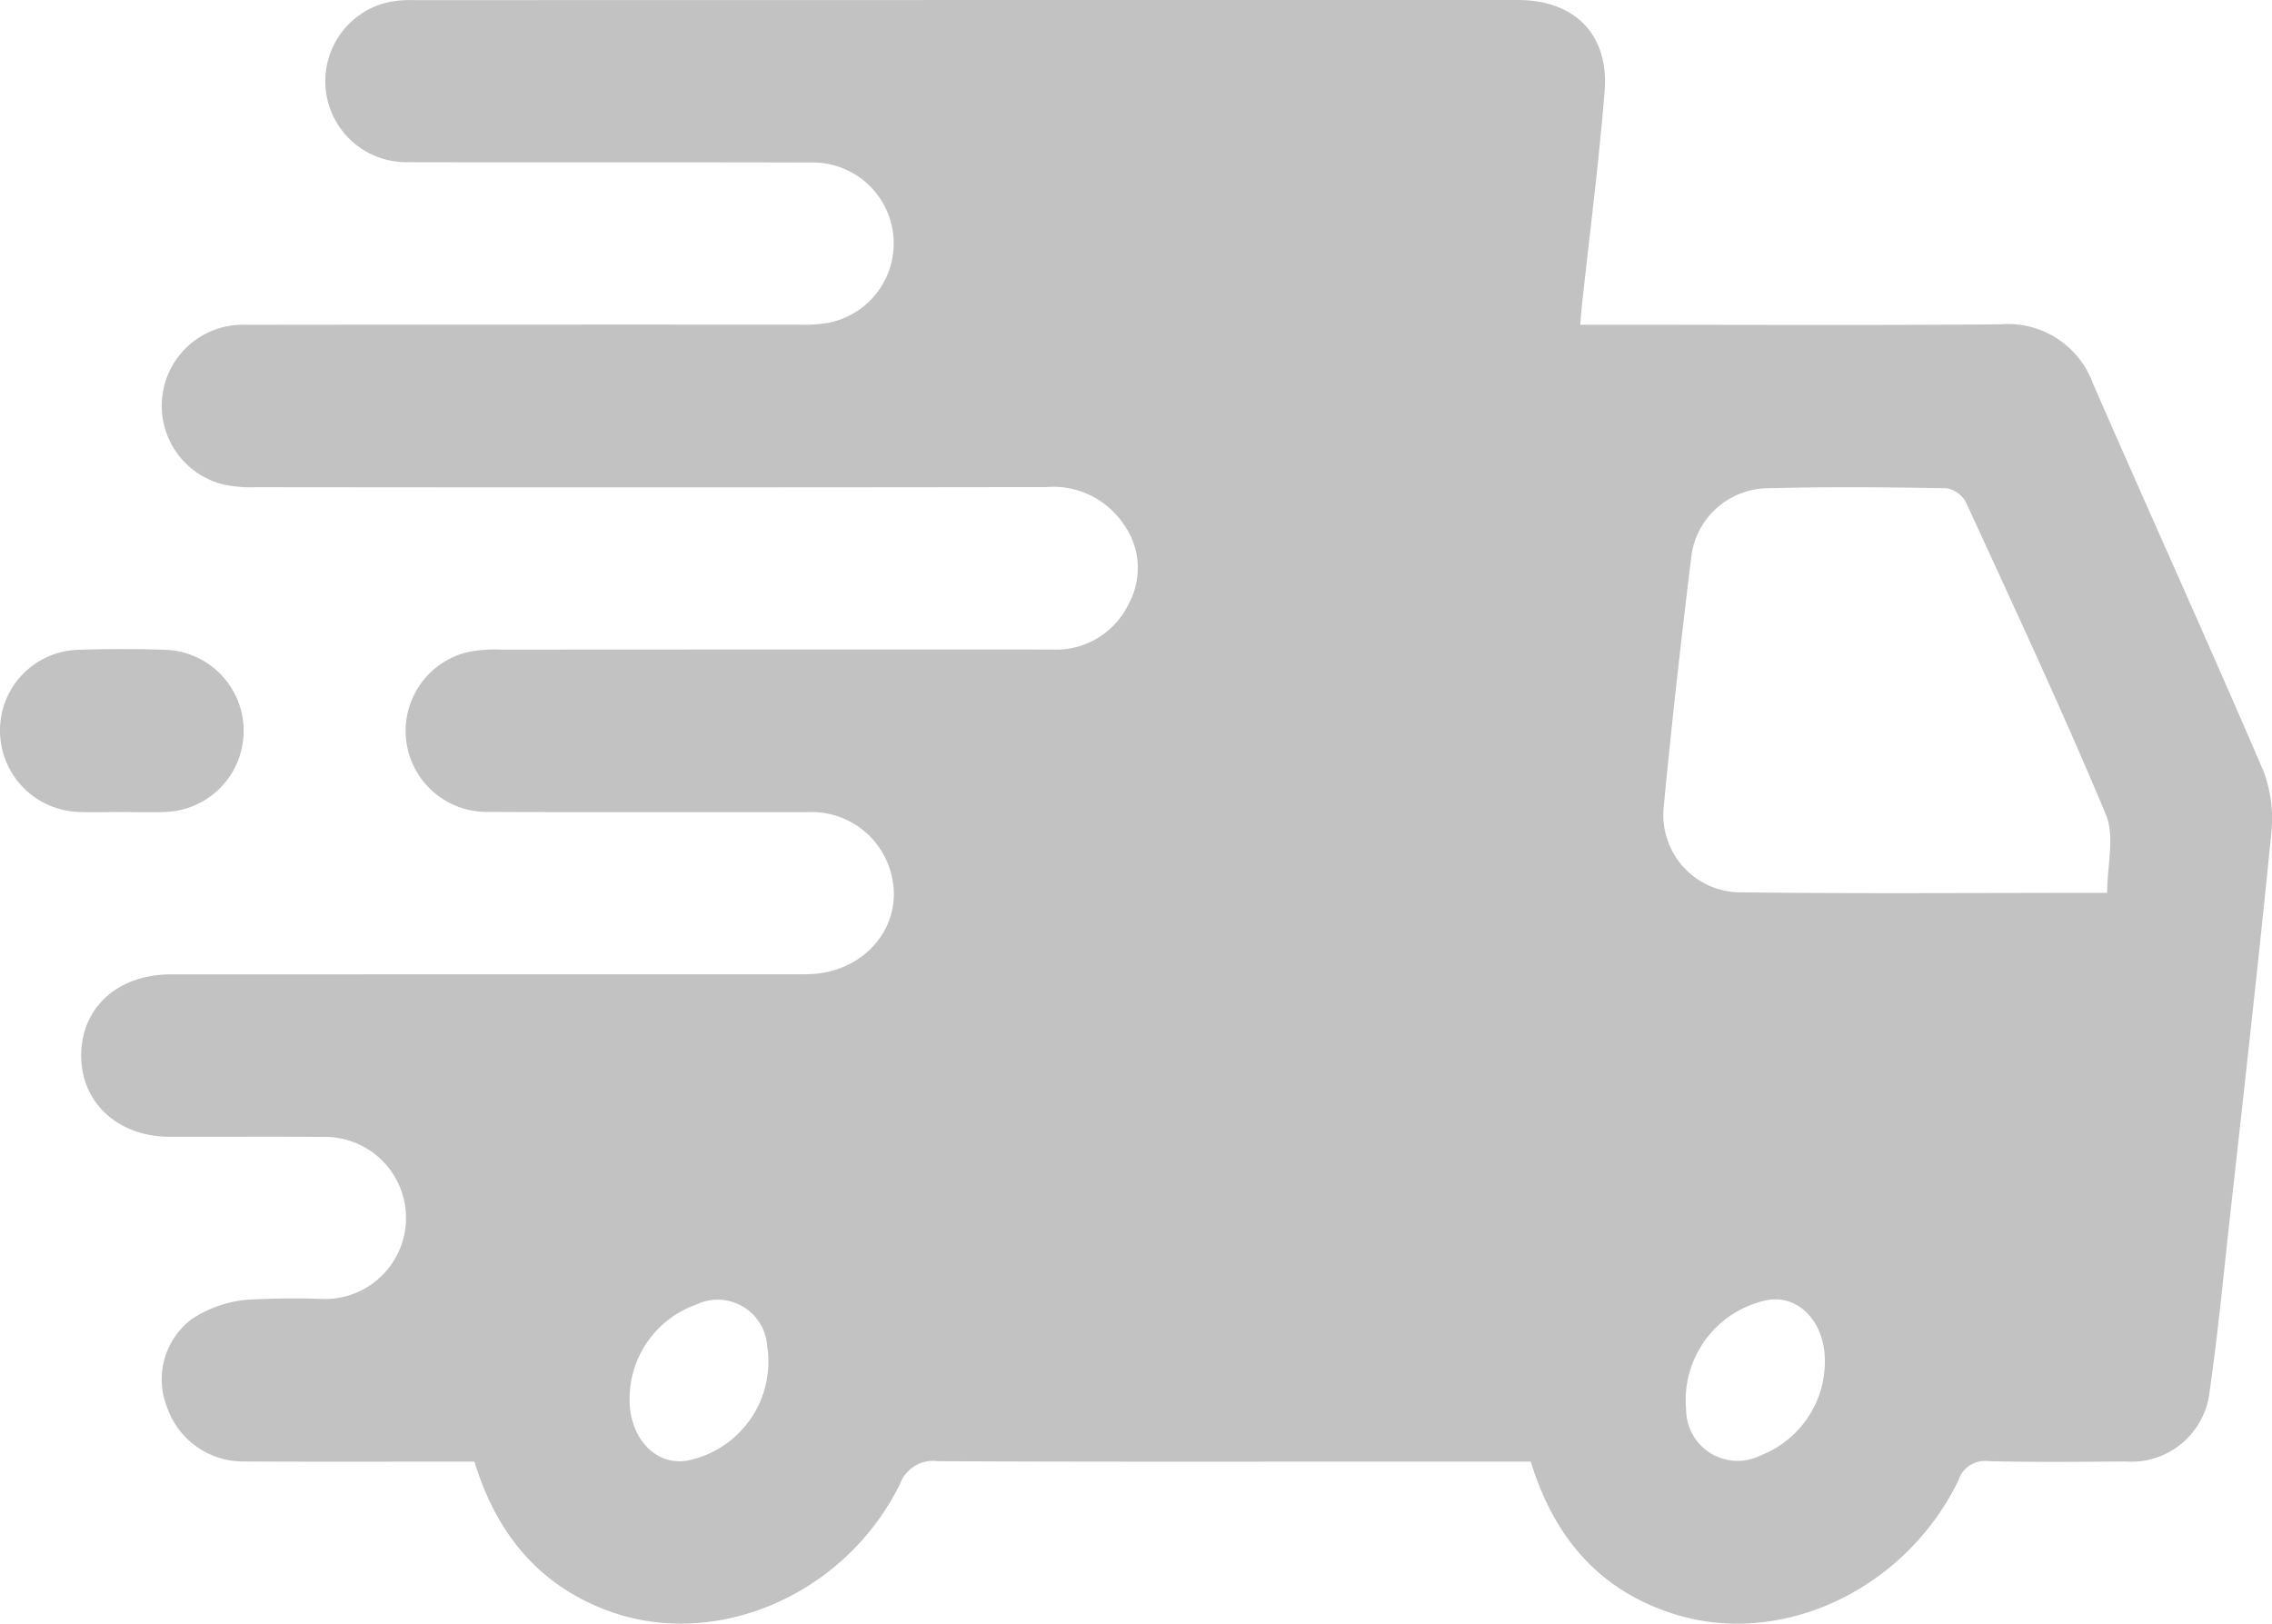 <svg id="Group_117" data-name="Group 117" xmlns="http://www.w3.org/2000/svg" xmlns:xlink="http://www.w3.org/1999/xlink" width="135" height="96.482" viewBox="0 0 135 96.482">
  <defs>
    <clipPath id="clip-path">
      <rect id="Rectangle_115" data-name="Rectangle 115" width="135" height="96.482" fill="#c2c2c2"/>
    </clipPath>
  </defs>
  <g id="Group_116" data-name="Group 116" clip-path="url(#clip-path)">
    <path id="Path_121" data-name="Path 121" d="M94.121,86.849H86.356c-9.151,0-18.3.02-27.452-.025a2.1,2.1,0,0,0-2.266,1.356c-3.3,6.693-11.141,9.973-17.586,7.442-4.027-1.582-6.434-4.631-7.7-8.774-4.6,0-9.167.018-13.736-.008a4.774,4.774,0,0,1-4.508-3.172,4.486,4.486,0,0,1,1.439-5.281,7.133,7.133,0,0,1,3.159-1.145,46.579,46.579,0,0,1,4.669-.056,4.816,4.816,0,1,0-.076-9.628c-3.016-.031-6.033,0-9.05-.009-3.067-.009-5.245-2-5.263-4.788-.019-2.869,2.155-4.863,5.33-4.864q18.854-.006,37.709-.007c3.779,0,6.214-3.329,4.881-6.6a4.885,4.885,0,0,0-4.775-3.033c-6.335-.013-12.67.013-19.005-.014a4.815,4.815,0,0,1-1.157-9.5,8.188,8.188,0,0,1,1.943-.143q16.366-.012,32.731-.006A4.777,4.777,0,0,0,70.2,35.934a4.46,4.46,0,0,0-.314-4.845,5.043,5.043,0,0,0-4.55-2.147q-23.455.032-46.909.006a8.022,8.022,0,0,1-1.942-.149A4.816,4.816,0,0,1,17.805,19.3q16.366-.019,32.731-.01a9.165,9.165,0,0,0,1.8-.1,4.808,4.808,0,0,0-1.013-9.533c-7.994-.026-15.988,0-23.983-.019A4.815,4.815,0,0,1,26.106.16,6.566,6.566,0,0,1,27.745.007Q60.551,0,93.358,0c3.365,0,5.42,2.059,5.15,5.414-.342,4.25-.891,8.483-1.349,12.724-.036.337-.057.674-.1,1.157h1.715c7.743,0,15.486.042,23.229-.023a5.382,5.382,0,0,1,5.527,3.53c3.348,7.672,6.808,15.295,10.112,22.985a7.96,7.96,0,0,1,.472,3.778c-.767,7.74-1.644,15.469-2.5,23.2-.363,3.292-.679,6.591-1.153,9.867a4.681,4.681,0,0,1-5.014,4.209c-2.715.019-5.431.049-8.145-.02a1.648,1.648,0,0,0-1.775,1.15c-3.163,6.509-10.537,9.958-16.922,7.926-4.424-1.408-7.1-4.539-8.489-9.051m34.253-33.79c0-1.654.463-3.367-.079-4.662-2.611-6.24-5.48-12.374-8.3-18.523a1.646,1.646,0,0,0-1.153-.858c-3.518-.062-7.04-.1-10.557,0a4.627,4.627,0,0,0-4.613,3.994c-.611,4.981-1.176,9.97-1.65,14.965a4.6,4.6,0,0,0,4.475,5.051c7.135.086,14.27.029,21.881.029M40.571,83.19c.01,2.3,1.58,3.935,3.453,3.594a6,6,0,0,0,4.721-6.833,2.948,2.948,0,0,0-4.223-2.43,5.946,5.946,0,0,0-3.95,5.668m71.021-2.184c.06-2.389-1.51-4.1-3.442-3.752a6.081,6.081,0,0,0-4.8,6.532,3.057,3.057,0,0,0,4.436,2.691,5.981,5.981,0,0,0,3.806-5.471" transform="translate(-3.162 0)" fill="#c2c2c2"/>
    <path id="Path_122" data-name="Path 122" d="M7.174,73.512c-.853,0-1.708.032-2.559-.006A4.837,4.837,0,0,1,0,68.692a4.782,4.782,0,0,1,4.6-4.816c1.755-.06,3.515-.058,5.27,0a4.82,4.82,0,0,1,.016,9.63c-.9.041-1.807.007-2.711.007" transform="translate(0 -25.263)" fill="#c2c2c2"/>
  </g>
</svg>
